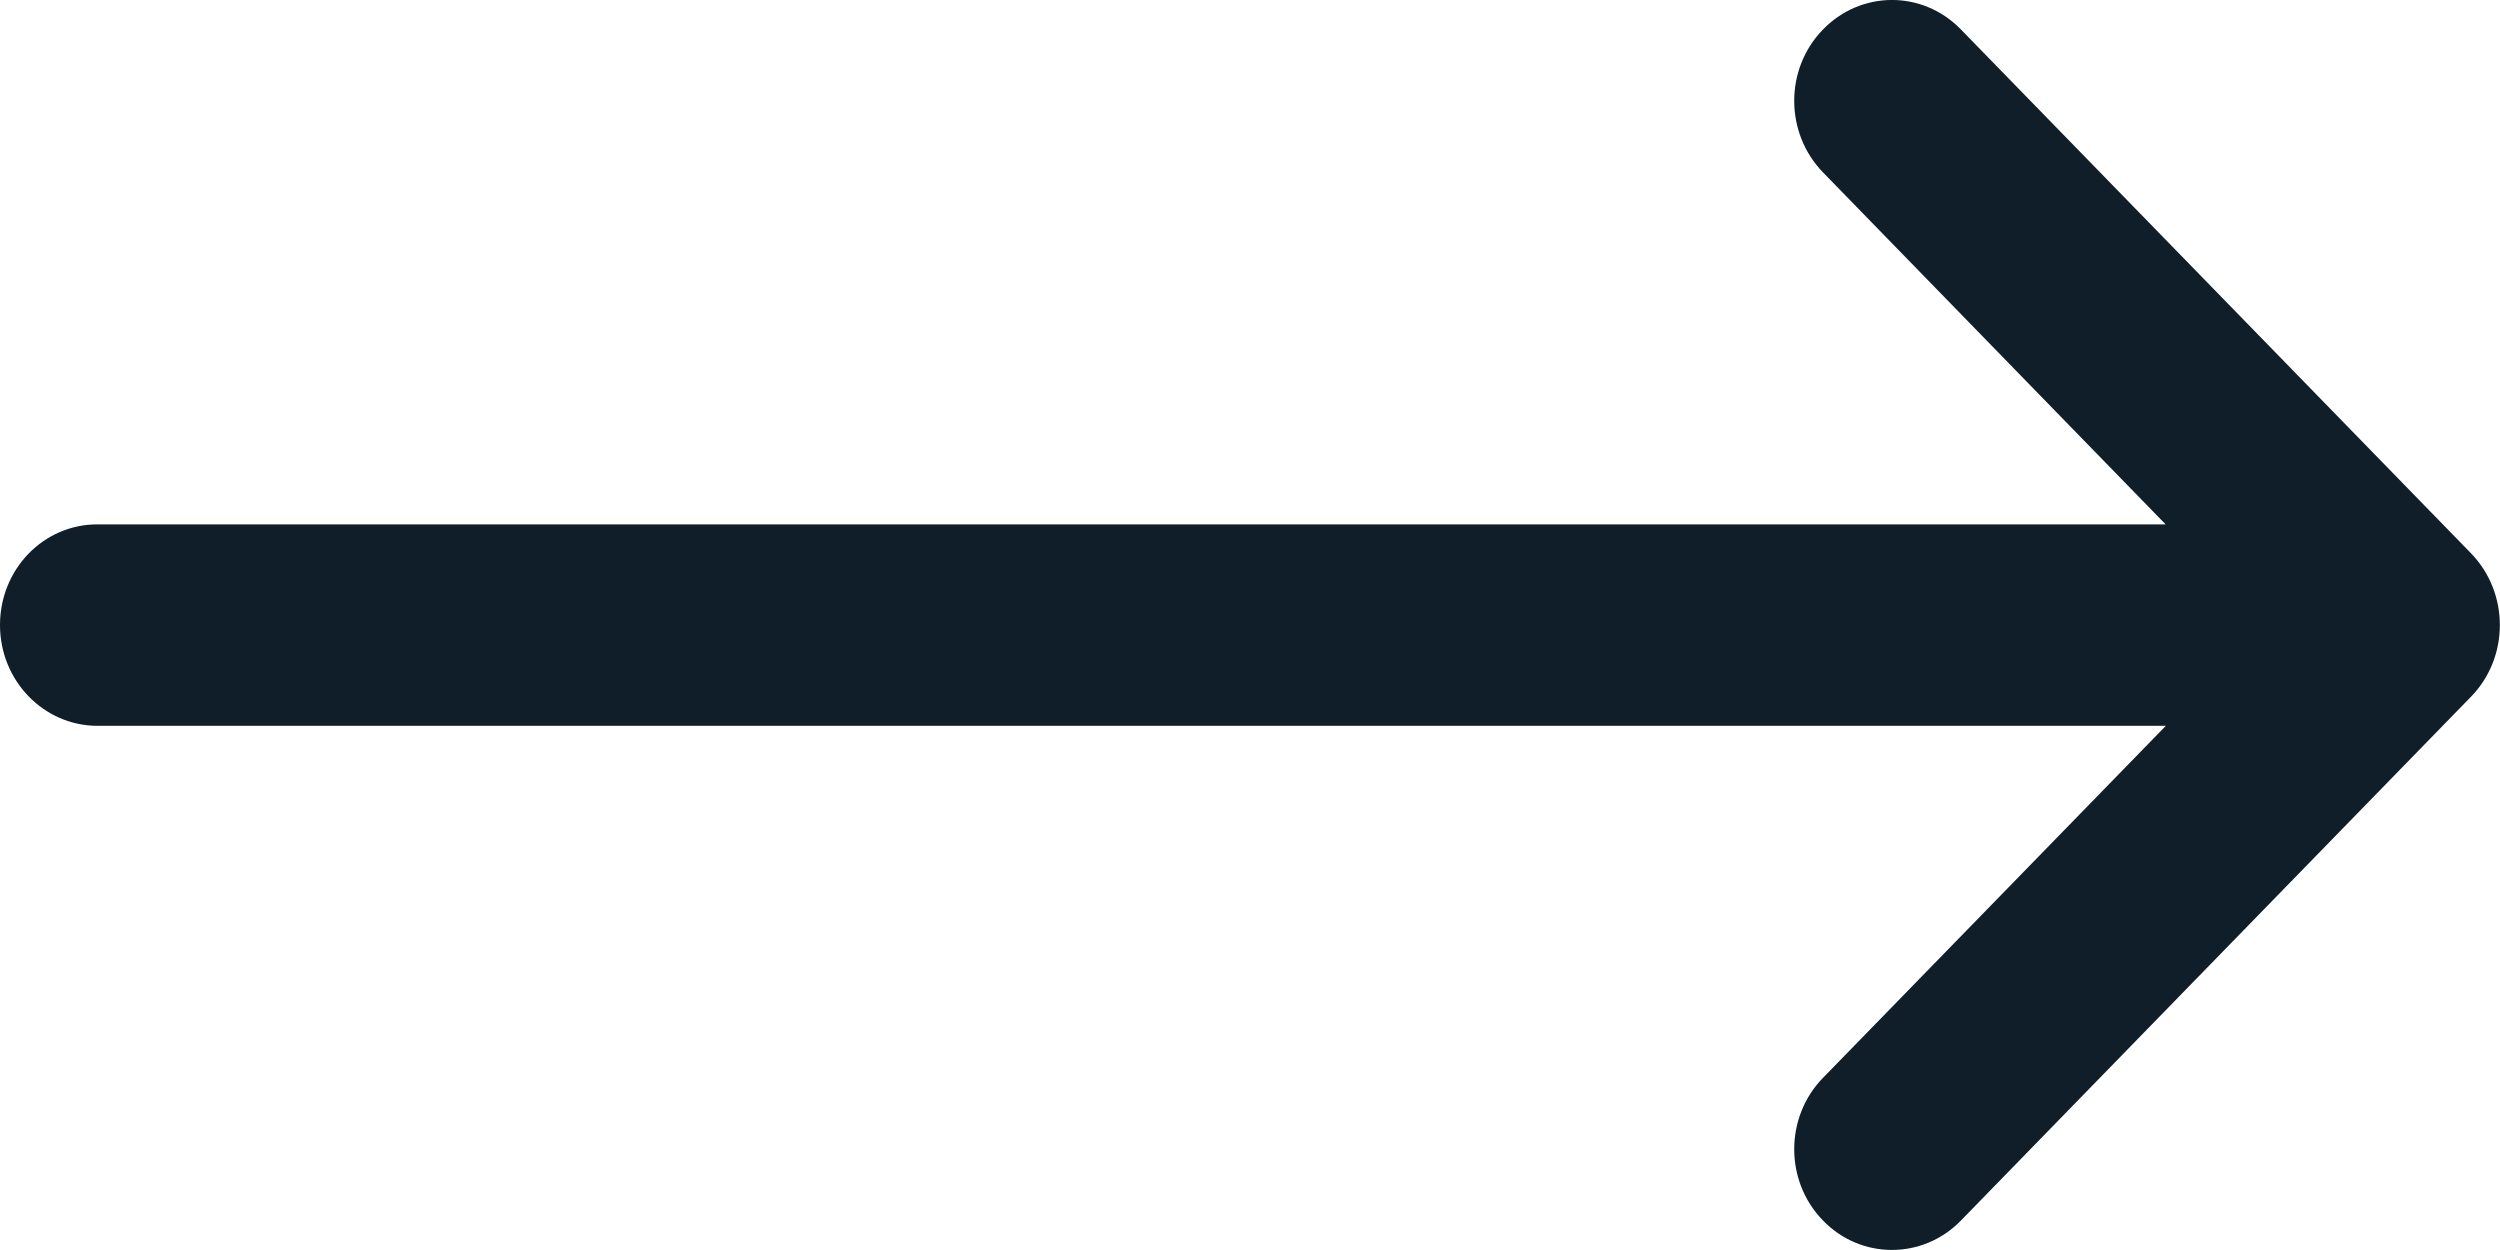 <svg xmlns="http://www.w3.org/2000/svg" width="12" height="6" viewBox="0 0 12 6">
    <path fill="#0f1e29" d="M.469 3.484h9.927L8.75 5.174c-.183.188-.184.494-.001.683.182.19.48.19.663.002l2.45-2.516c.183-.189.183-.496 0-.686L9.412.141c-.184-.189-.48-.188-.663.002-.183.189-.182.495.001.684l1.645 1.69H.469C.209 2.516 0 2.732 0 3s.21.484.469.484z"/>
</svg>
